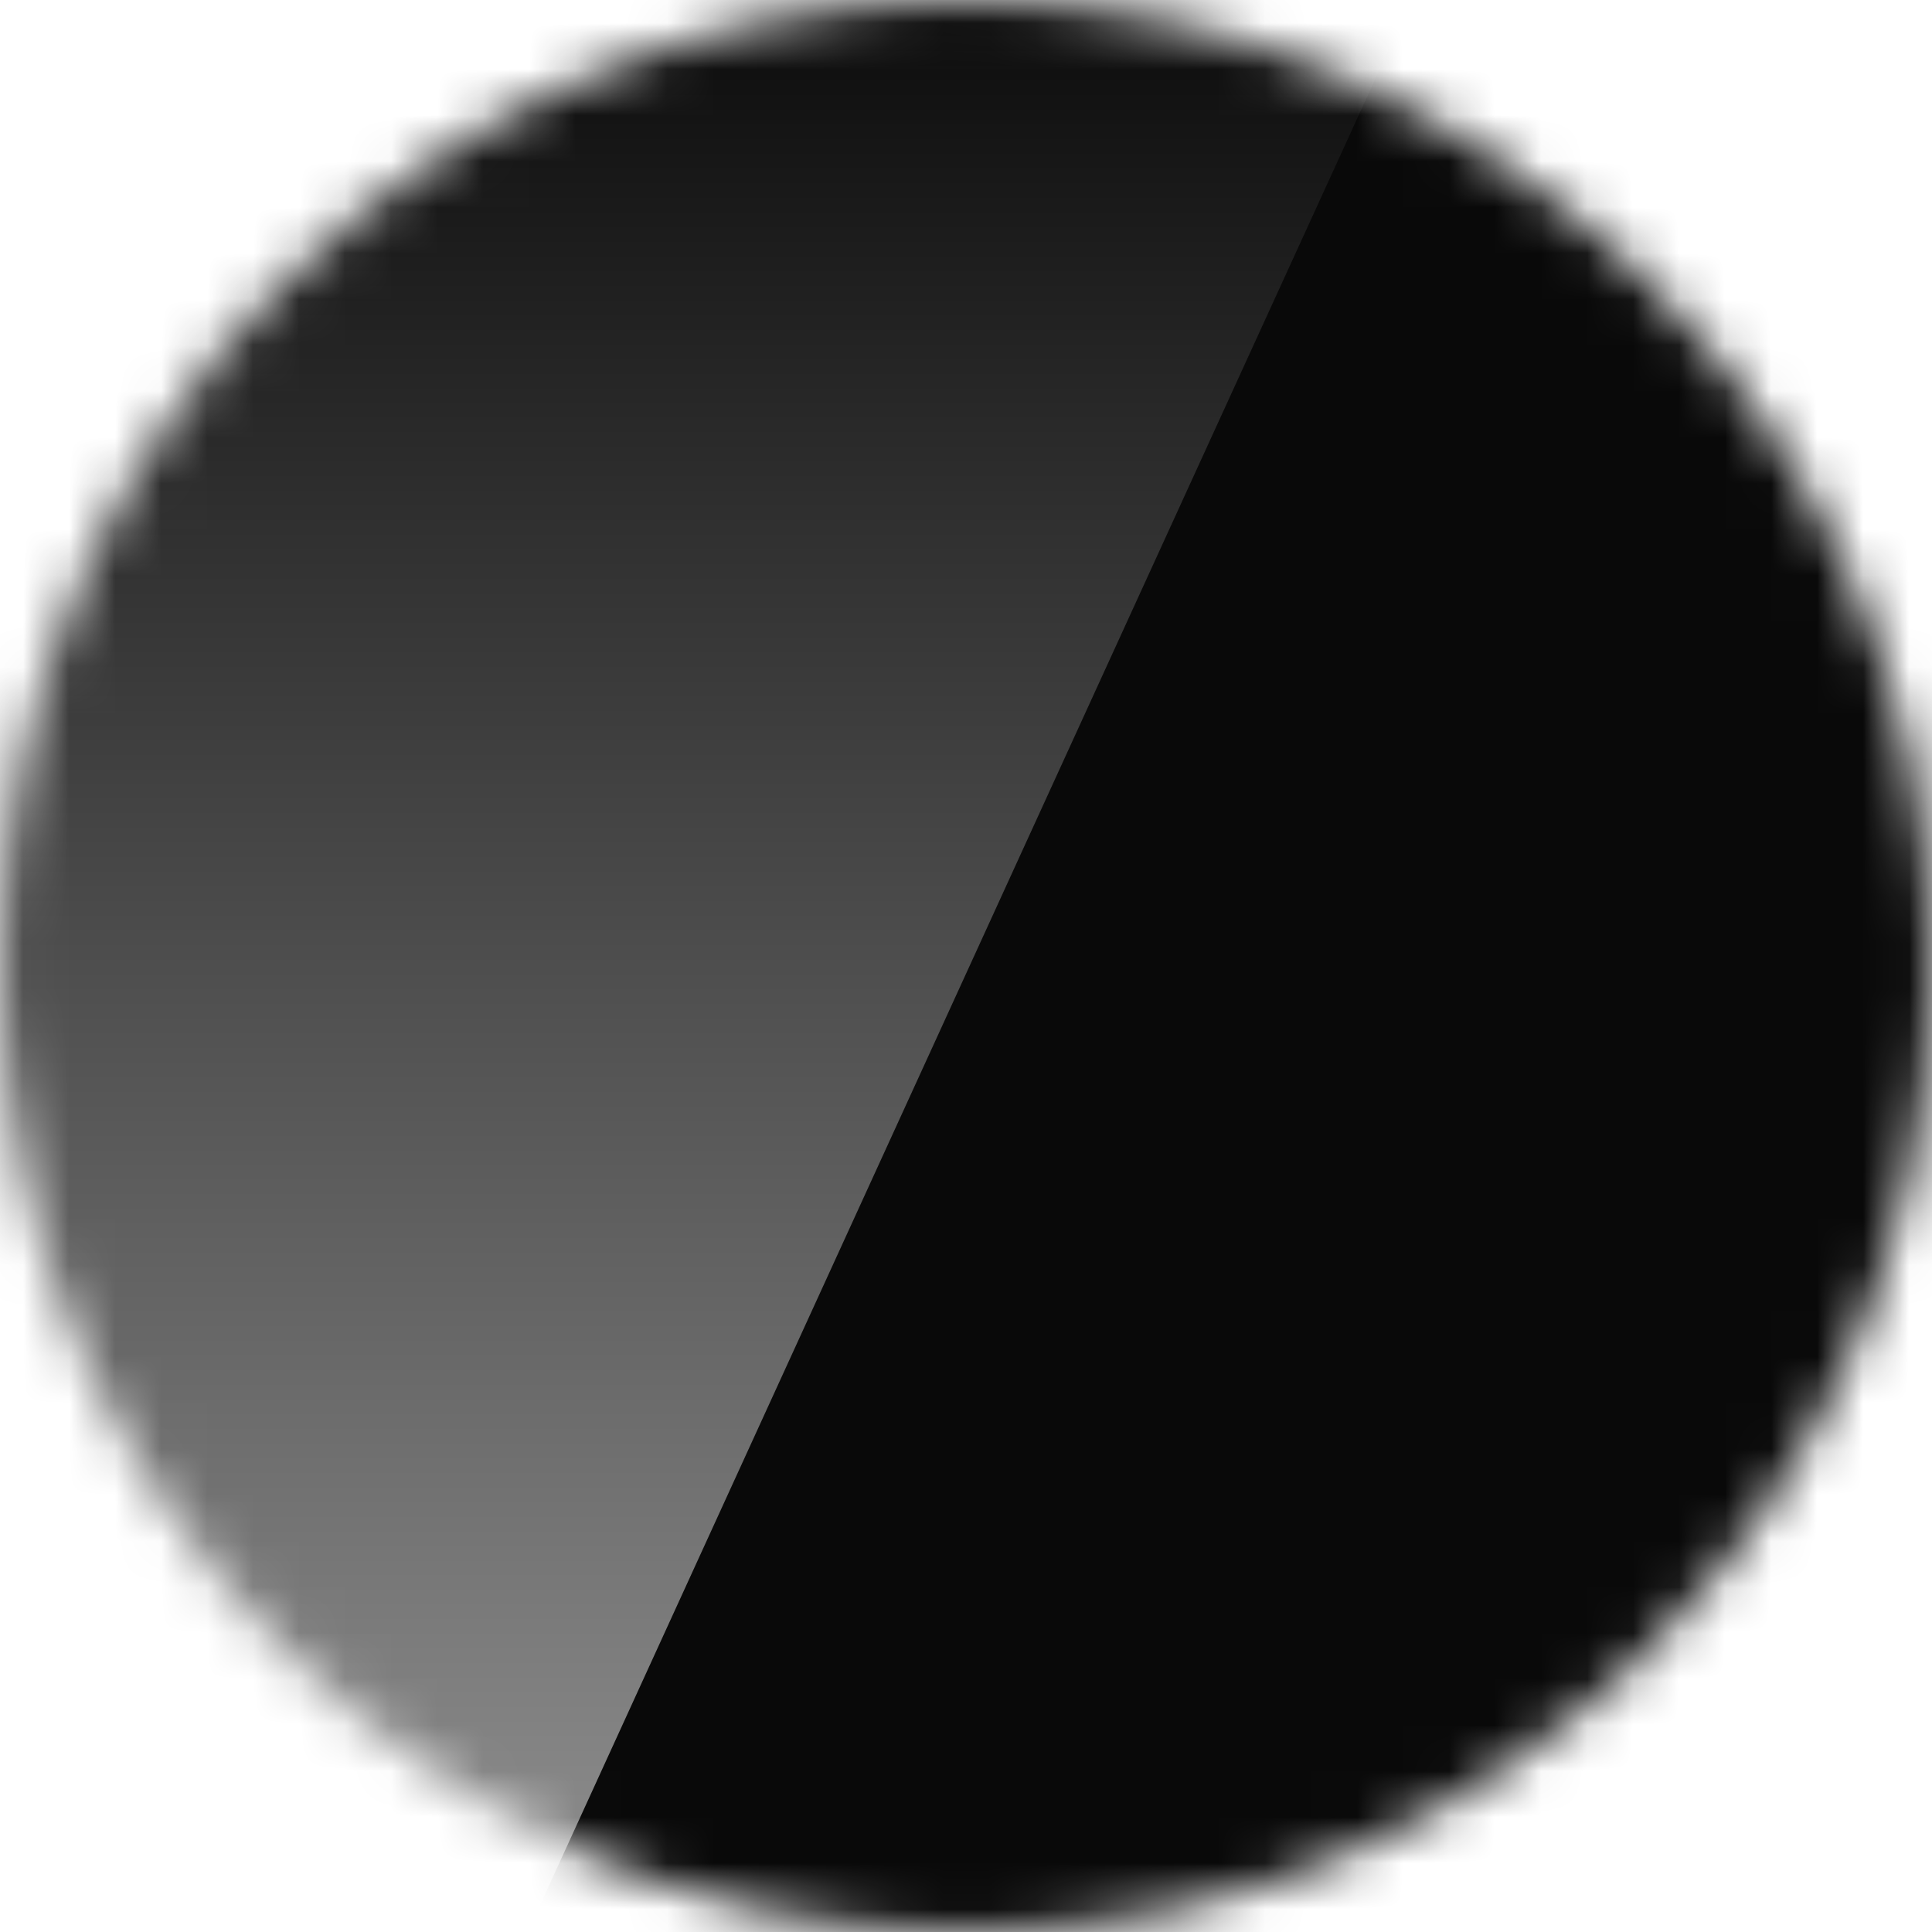 <?xml version="1.0" encoding="UTF-8"?> <svg xmlns="http://www.w3.org/2000/svg" width="42" height="42" viewBox="0 0 42 42" fill="none"><g id="Mask group"><mask id="mask0_4622_648" style="mask-type:alpha" maskUnits="userSpaceOnUse" x="0" y="0" width="42" height="42"><circle id="Ellipse 21" cx="21" cy="21" r="21" fill="#D9D9D9"></circle></mask><g mask="url(#mask0_4622_648)"><g id="Group 18697"><path id="ç©å½¢" d="M42.688 0H0V42.688H42.688V0Z" fill="#090909"></path><g id="ç©å½¢å¤ä»½ 5"><path id="ç©å½¢å¤ä»½ 4" d="M0 0H30.682L11.158 42.688H0V0Z" fill="url(#paint0_linear_4622_648)"></path></g></g></g></g><defs><linearGradient id="paint0_linear_4622_648" x1="15.341" y1="0" x2="15.341" y2="42.688" gradientUnits="userSpaceOnUse"><stop stop-color="#0C0C0C"></stop><stop offset="1" stop-color="#929292"></stop></linearGradient></defs></svg> 